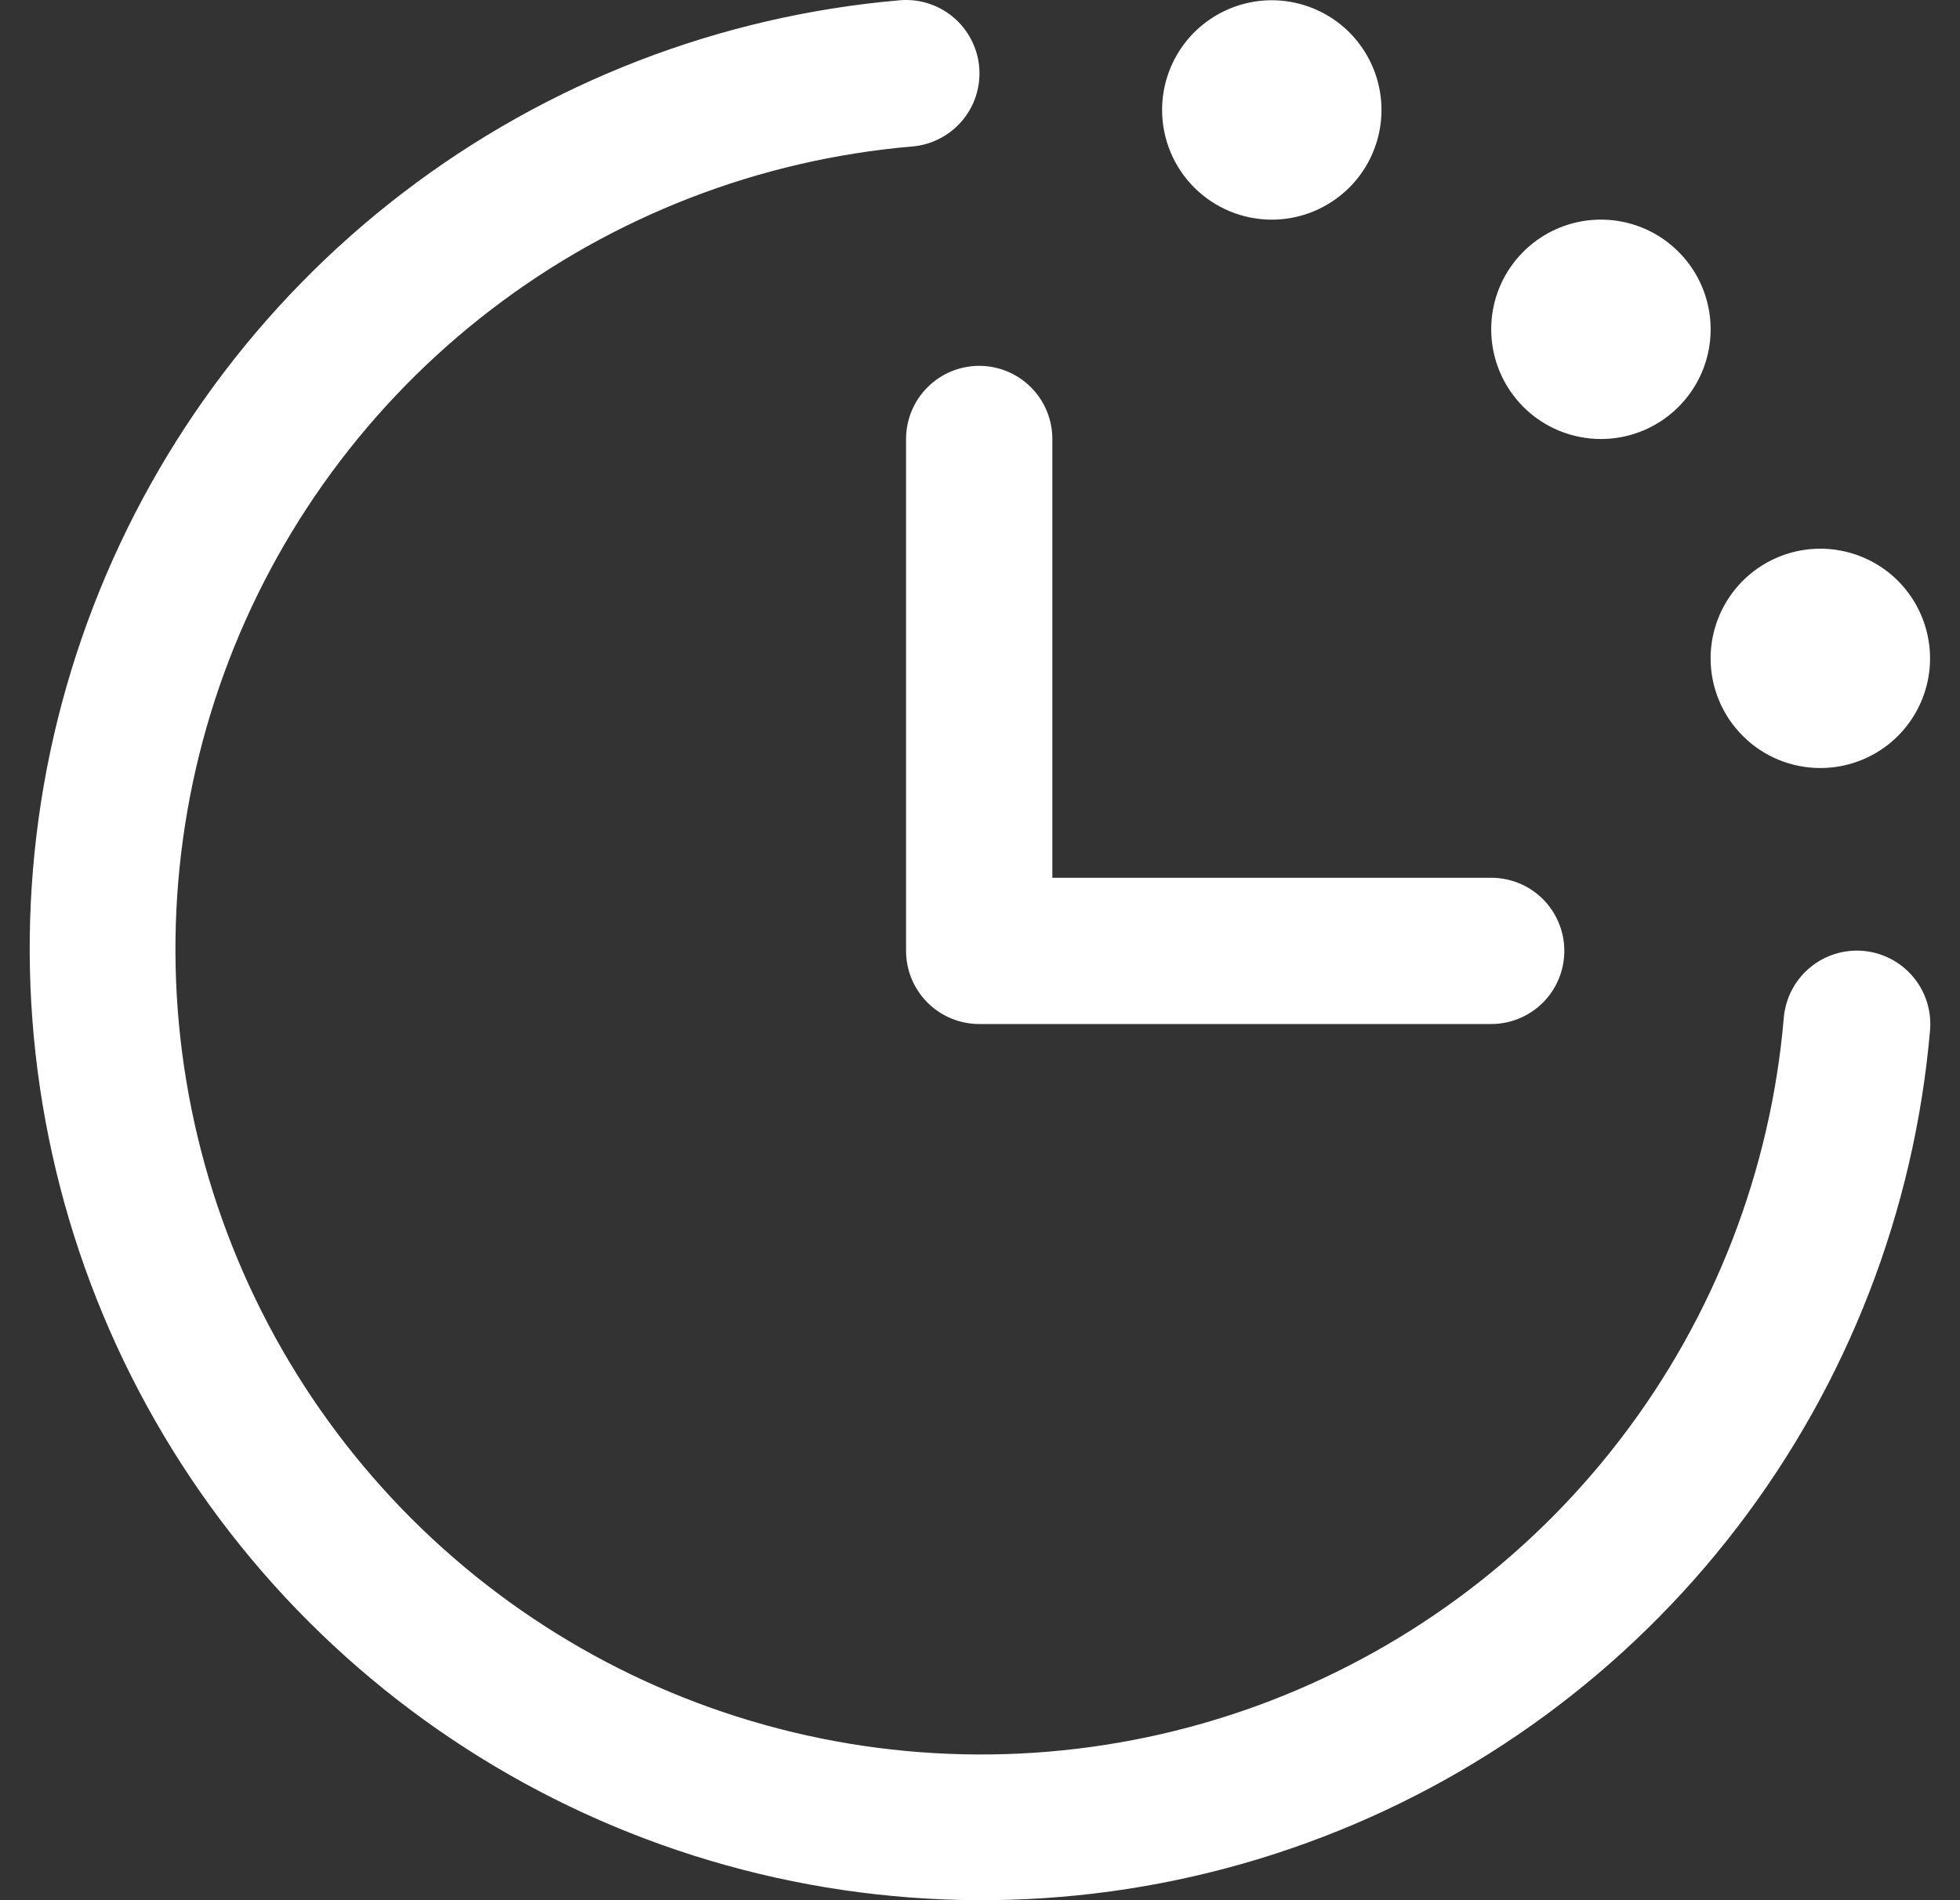 <svg width="33" height="32" viewBox="0 0 33 32" fill="none" xmlns="http://www.w3.org/2000/svg">
<rect x="0" y="0" width="33" height="32" fill="#333333" stroke="none"/>
<path id="Vector" d="M32.496 17.346C32.234 20.388 31.109 23.291 29.253 25.715C27.398 28.14 24.888 29.983 22.02 31.029C19.152 32.076 16.045 32.281 13.064 31.621C10.083 30.962 7.353 29.464 5.194 27.306C3.036 25.147 1.538 22.417 0.879 19.436C0.219 16.455 0.424 13.348 1.471 10.48C2.517 7.612 4.36 5.102 6.784 3.247C9.209 1.391 12.112 0.266 15.154 0.004C15.316 -0.009 15.478 0.009 15.633 0.059C15.787 0.109 15.931 0.188 16.054 0.293C16.178 0.398 16.28 0.526 16.354 0.671C16.428 0.815 16.474 0.972 16.487 1.134C16.5 1.296 16.482 1.459 16.432 1.613C16.383 1.768 16.303 1.911 16.198 2.035C16.093 2.158 15.965 2.26 15.821 2.334C15.676 2.409 15.519 2.454 15.357 2.467C12.783 2.688 10.325 3.64 8.273 5.211C6.222 6.781 4.661 8.905 3.775 11.332C2.89 13.76 2.716 16.39 3.274 18.913C3.832 21.435 5.1 23.746 6.927 25.573C8.754 27.4 11.065 28.668 13.588 29.226C16.11 29.784 18.74 29.61 21.168 28.725C23.595 27.839 25.719 26.279 27.289 24.227C28.86 22.175 29.812 19.717 30.033 17.143C30.06 16.816 30.215 16.514 30.465 16.302C30.715 16.09 31.039 15.986 31.366 16.013C31.693 16.04 31.995 16.196 32.207 16.446C32.419 16.696 32.523 17.02 32.496 17.346ZM15.255 7.393V16.013C15.255 16.34 15.385 16.653 15.616 16.884C15.847 17.115 16.16 17.245 16.487 17.245H25.107C25.434 17.245 25.747 17.115 25.978 16.884C26.209 16.653 26.338 16.34 26.338 16.013C26.338 15.687 26.209 15.373 25.978 15.142C25.747 14.911 25.434 14.782 25.107 14.782H17.718V7.393C17.718 7.066 17.589 6.753 17.358 6.522C17.127 6.291 16.814 6.161 16.487 6.161C16.16 6.161 15.847 6.291 15.616 6.522C15.385 6.753 15.255 7.066 15.255 7.393ZM21.413 3.699C21.778 3.699 22.135 3.59 22.439 3.387C22.743 3.184 22.98 2.896 23.119 2.558C23.259 2.221 23.296 1.849 23.224 1.491C23.153 1.133 22.977 0.804 22.719 0.545C22.46 0.287 22.131 0.111 21.773 0.04C21.415 -0.032 21.043 0.005 20.706 0.145C20.368 0.285 20.08 0.521 19.877 0.825C19.674 1.129 19.566 1.486 19.566 1.851C19.566 2.341 19.76 2.811 20.107 3.158C20.453 3.504 20.923 3.699 21.413 3.699ZM26.954 7.393C27.32 7.393 27.677 7.285 27.98 7.082C28.284 6.879 28.521 6.59 28.661 6.253C28.801 5.915 28.837 5.544 28.766 5.185C28.695 4.827 28.519 4.498 28.26 4.24C28.002 3.981 27.673 3.805 27.315 3.734C26.956 3.663 26.585 3.699 26.247 3.839C25.91 3.979 25.621 4.216 25.418 4.519C25.215 4.823 25.107 5.18 25.107 5.546C25.107 6.036 25.302 6.505 25.648 6.852C25.994 7.198 26.464 7.393 26.954 7.393ZM30.649 12.934C31.014 12.934 31.371 12.826 31.675 12.623C31.979 12.42 32.215 12.132 32.355 11.794C32.495 11.457 32.532 11.085 32.46 10.727C32.389 10.369 32.213 10.04 31.955 9.781C31.697 9.523 31.367 9.347 31.009 9.276C30.651 9.204 30.279 9.241 29.942 9.381C29.604 9.521 29.316 9.757 29.113 10.061C28.91 10.365 28.801 10.722 28.801 11.087C28.801 11.577 28.996 12.047 29.343 12.393C29.689 12.74 30.159 12.934 30.649 12.934Z" fill="white"/>
</svg>
